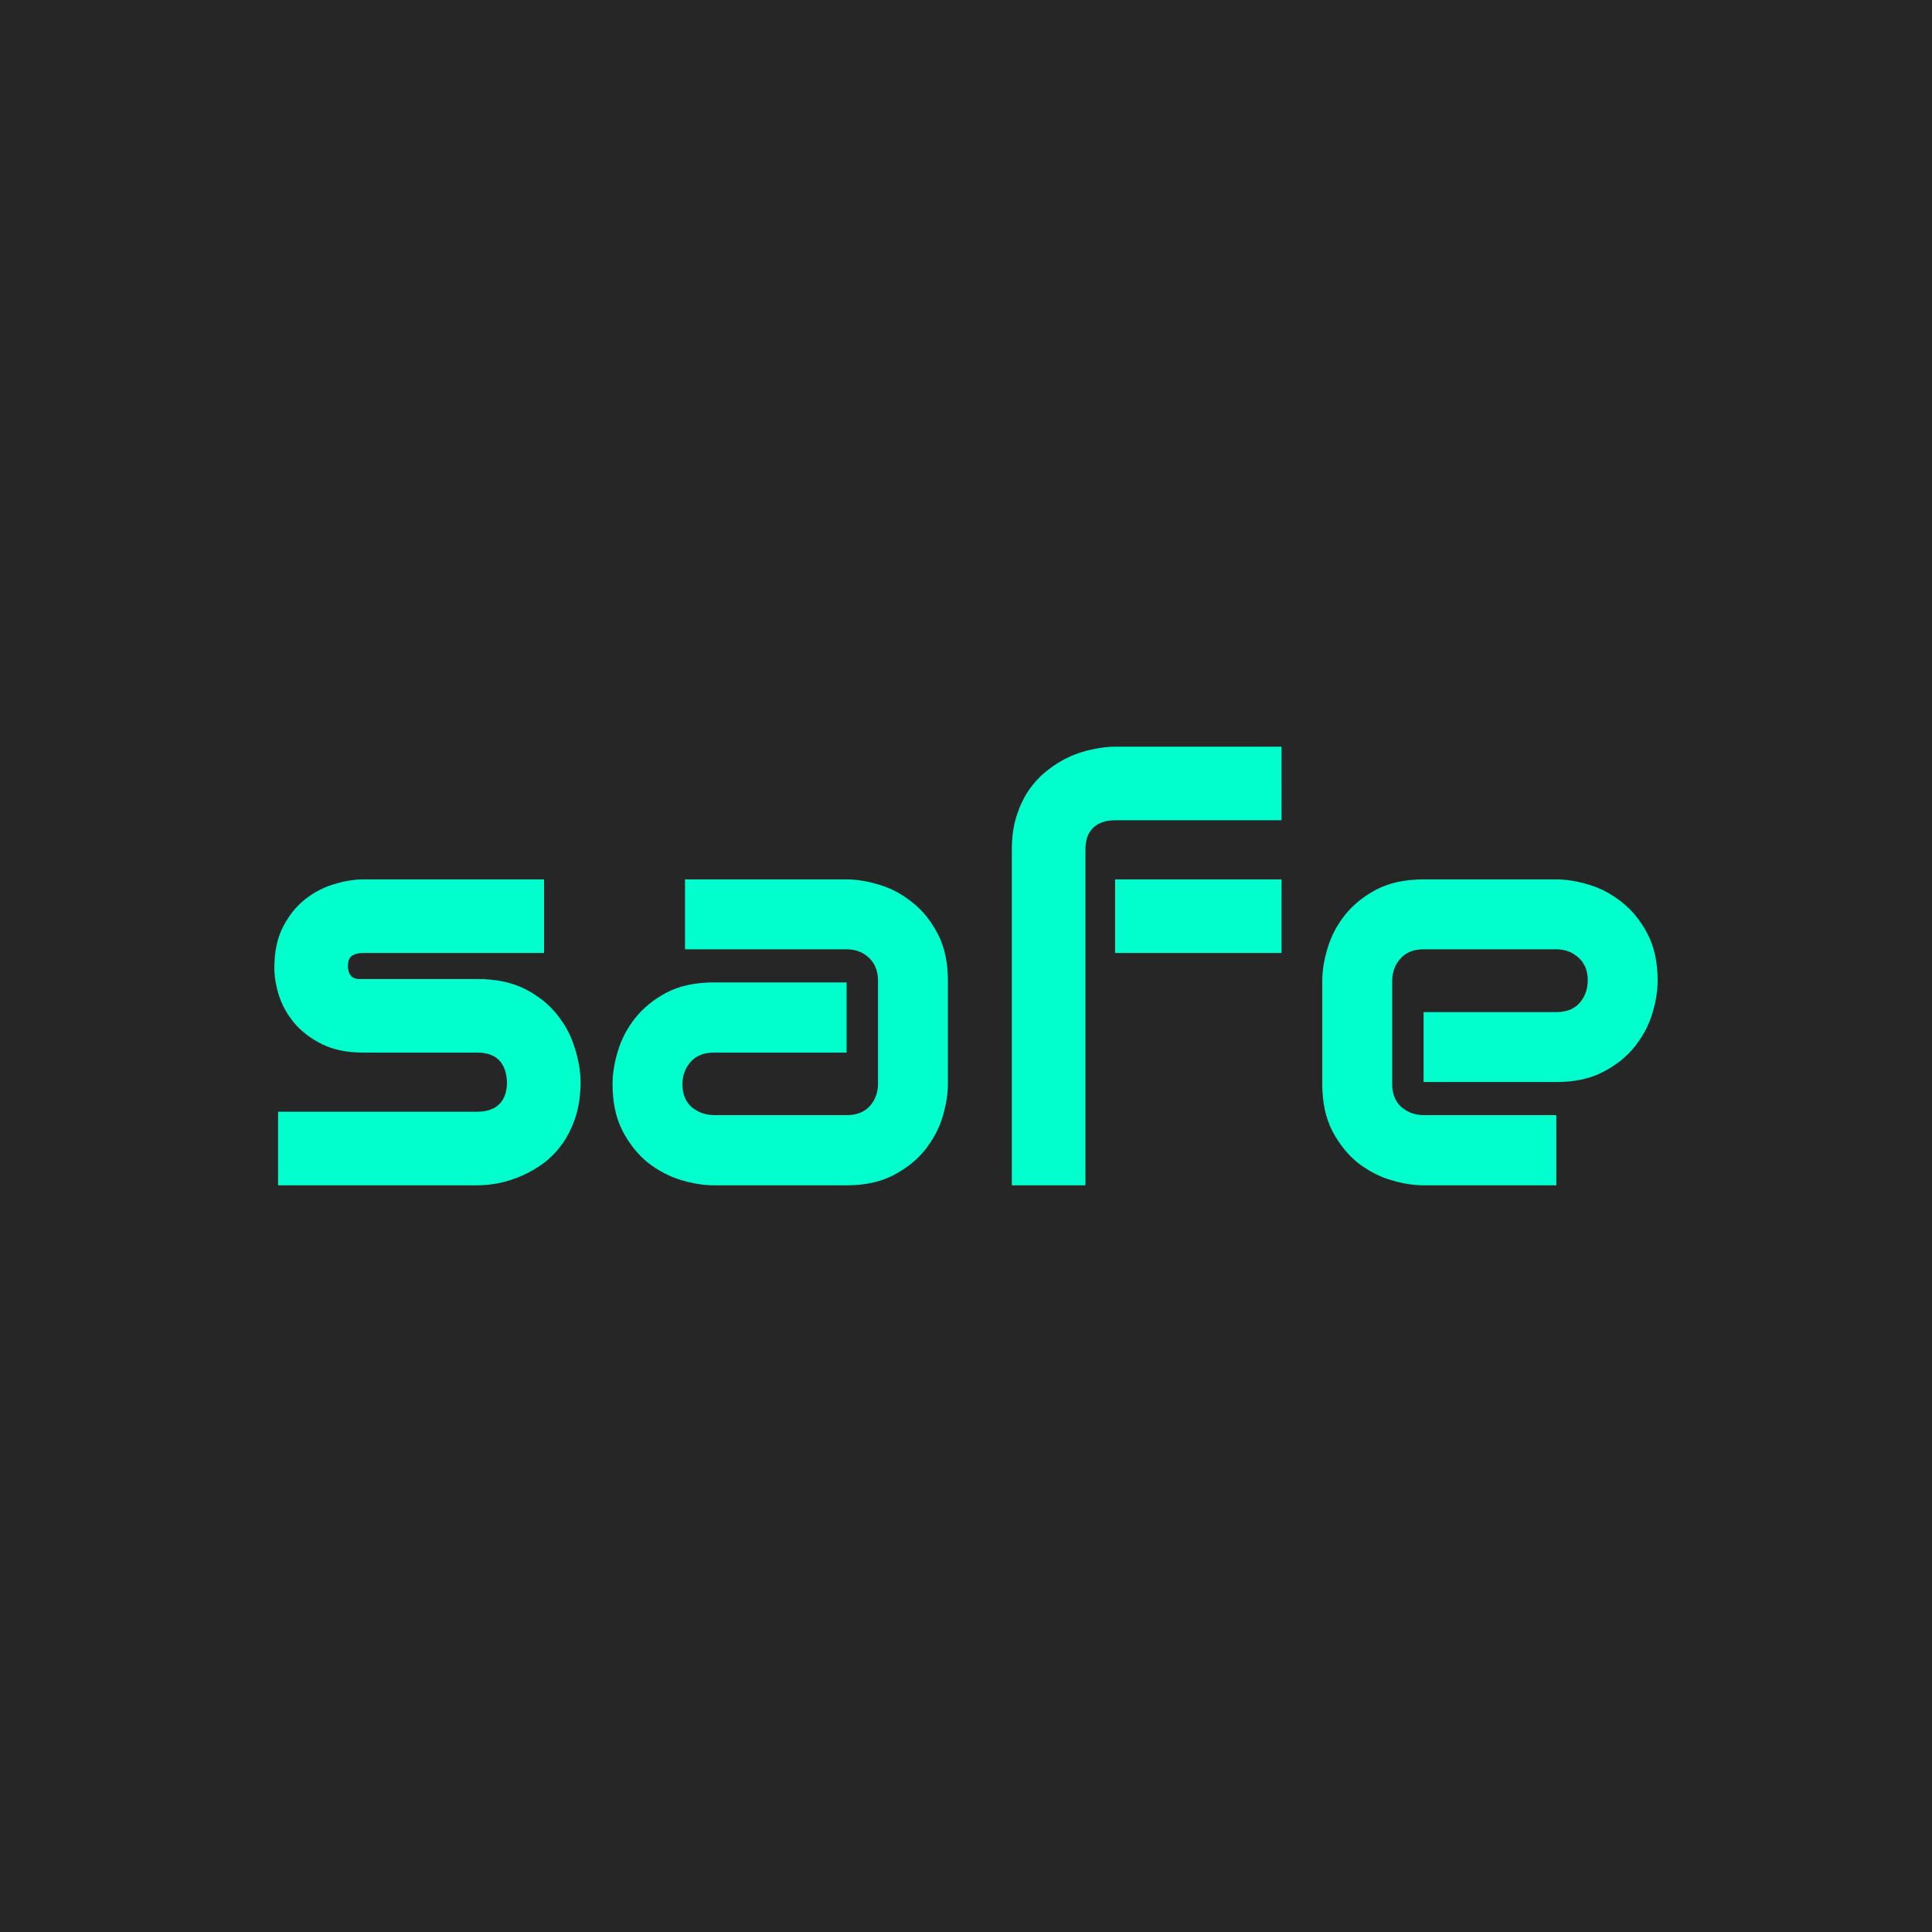 <?xml version="1.0" encoding="UTF-8" standalone="no"?>
<!-- Created with Inkscape (http://www.inkscape.org/) -->

<svg
   width="512"
   height="512"
   viewBox="0 0 512 512"
   version="1.1"
   id="svg1"
   xmlns="http://www.w3.org/2000/svg"
   xmlns:svg="http://www.w3.org/2000/svg">
  <defs
     id="defs1" />
  <g
     id="layer1">
    <rect
       style="fill:#262626;fill-opacity:1"
       id="rect1"
       width="512"
       height="512"
       x="0"
       y="0" />
    <path
       d="m 153.856,286.748 q 0,5.025 -1.275,9.074 -1.275,3.975 -3.375,7.05 -2.1,3 -4.875,5.175 -2.775,2.1 -5.85,3.45 -3,1.35 -6.15,2.025 -3.075,0.6 -5.85,0.6 H 73.686 V 294.623 H 126.333 q 3.975,0 6,-2.025 2.025,-2.025 2.025,-5.85 -0.375,-7.8 -7.875,-7.8 H 96.26 q -6.45,0 -10.949,-2.25 -4.5,-2.25 -7.35,-5.625 -2.775,-3.375 -4.05,-7.275 -1.2,-3.9 -1.2,-7.275 0,-6.525 2.325,-10.949 2.325,-4.5 5.85,-7.275 3.525,-2.775 7.65,-3.975 4.125,-1.275 7.725,-1.275 h 47.922 v 19.499 h -47.772 q -1.5,0 -2.4,0.375 -0.825,0.3 -1.275,0.9 -0.375,0.525 -0.45,1.2 -0.075,0.6 -0.075,1.2 0.075,1.2 0.45,1.875 0.375,0.675 0.9,0.975 0.6,0.3 1.275,0.375 0.75,0 1.425,0 h 30.223 q 7.5,0 12.749,2.7 5.25,2.7 8.475,6.825 3.225,4.05 4.65,8.849 1.5,4.8 1.5,8.924 z m 97.344,0.525 q 0,4.05 -1.425,8.774 -1.425,4.65 -4.65,8.699 -3.15,3.975 -8.325,6.675 -5.1,2.7 -12.449,2.7 h -35.173 q -4.05,0 -8.774,-1.425 -4.65,-1.425 -8.699,-4.575 -3.975,-3.225 -6.675,-8.325 -2.7,-5.175 -2.7,-12.524 0,-4.05 1.425,-8.774 1.425,-4.725 4.575,-8.699 3.225,-4.05 8.325,-6.75 5.175,-2.7 12.524,-2.7 h 35.173 v 18.599 h -35.173 q -3.975,0 -6.15,2.475 -2.175,2.4 -2.175,6 0,3.825 2.475,6 2.55,2.1 6,2.1 h 35.023 q 3.975,0 6.15,-2.4 2.175,-2.4 2.175,-6 v -27.223 q 0,-3.825 -2.4,-6.075 -2.325,-2.25 -5.925,-2.25 h -42.822 v -18.524 h 42.822 q 4.05,0 8.699,1.425 4.725,1.425 8.699,4.65 4.05,3.15 6.75,8.325 2.7,5.1 2.7,12.449 z m 88.42,-34.723 h -44.097 v -19.499 h 44.097 z m 0,-35.173 h -43.947 q -3.975,0 -6,2.025 -2.025,1.95 -2.025,5.775 v 88.945 H 268.149 v -88.945 q 0,-5.025 1.275,-8.999 1.275,-3.975 3.375,-6.975 2.175,-3.075 4.95,-5.175 2.775,-2.175 5.775,-3.525 3.075,-1.35 6.15,-1.95 3.075,-0.675 5.85,-0.675 h 44.097 z m 99.669,42.523 q 0,4.05 -1.425,8.774 -1.425,4.65 -4.65,8.699 -3.15,3.975 -8.325,6.675 -5.1,2.7 -12.449,2.7 H 377.268 v -18.524 h 35.173 q 3.975,0 6.15,-2.4 2.175,-2.475 2.175,-6.075 0,-3.825 -2.475,-6 -2.4,-2.175 -5.85,-2.175 H 377.268 q -3.975,0 -6.15,2.475 -2.175,2.4 -2.175,6 v 27.223 q 0,3.9 2.4,6.075 2.475,2.175 6.075,2.175 h 35.023 v 18.599 H 377.268 q -4.05,0 -8.774,-1.425 -4.65,-1.425 -8.699,-4.575 -3.975,-3.225 -6.675,-8.325 -2.7,-5.175 -2.7,-12.524 v -27.373 q 0,-4.05 1.425,-8.699 1.425,-4.725 4.575,-8.699 3.225,-4.05 8.325,-6.75 5.175,-2.7 12.524,-2.7 h 35.173 q 4.05,0 8.699,1.425 4.725,1.425 8.699,4.65 4.05,3.15 6.75,8.325 2.7,5.1 2.7,12.449 z"
       id="text1"
       style="font-size:153.591px;font-family:Audiowide;-inkscape-font-specification:'Audiowide, Normal';fill:#00ffcc;stroke-width:0.8"
       aria-label="safe" />
  </g>
</svg>
